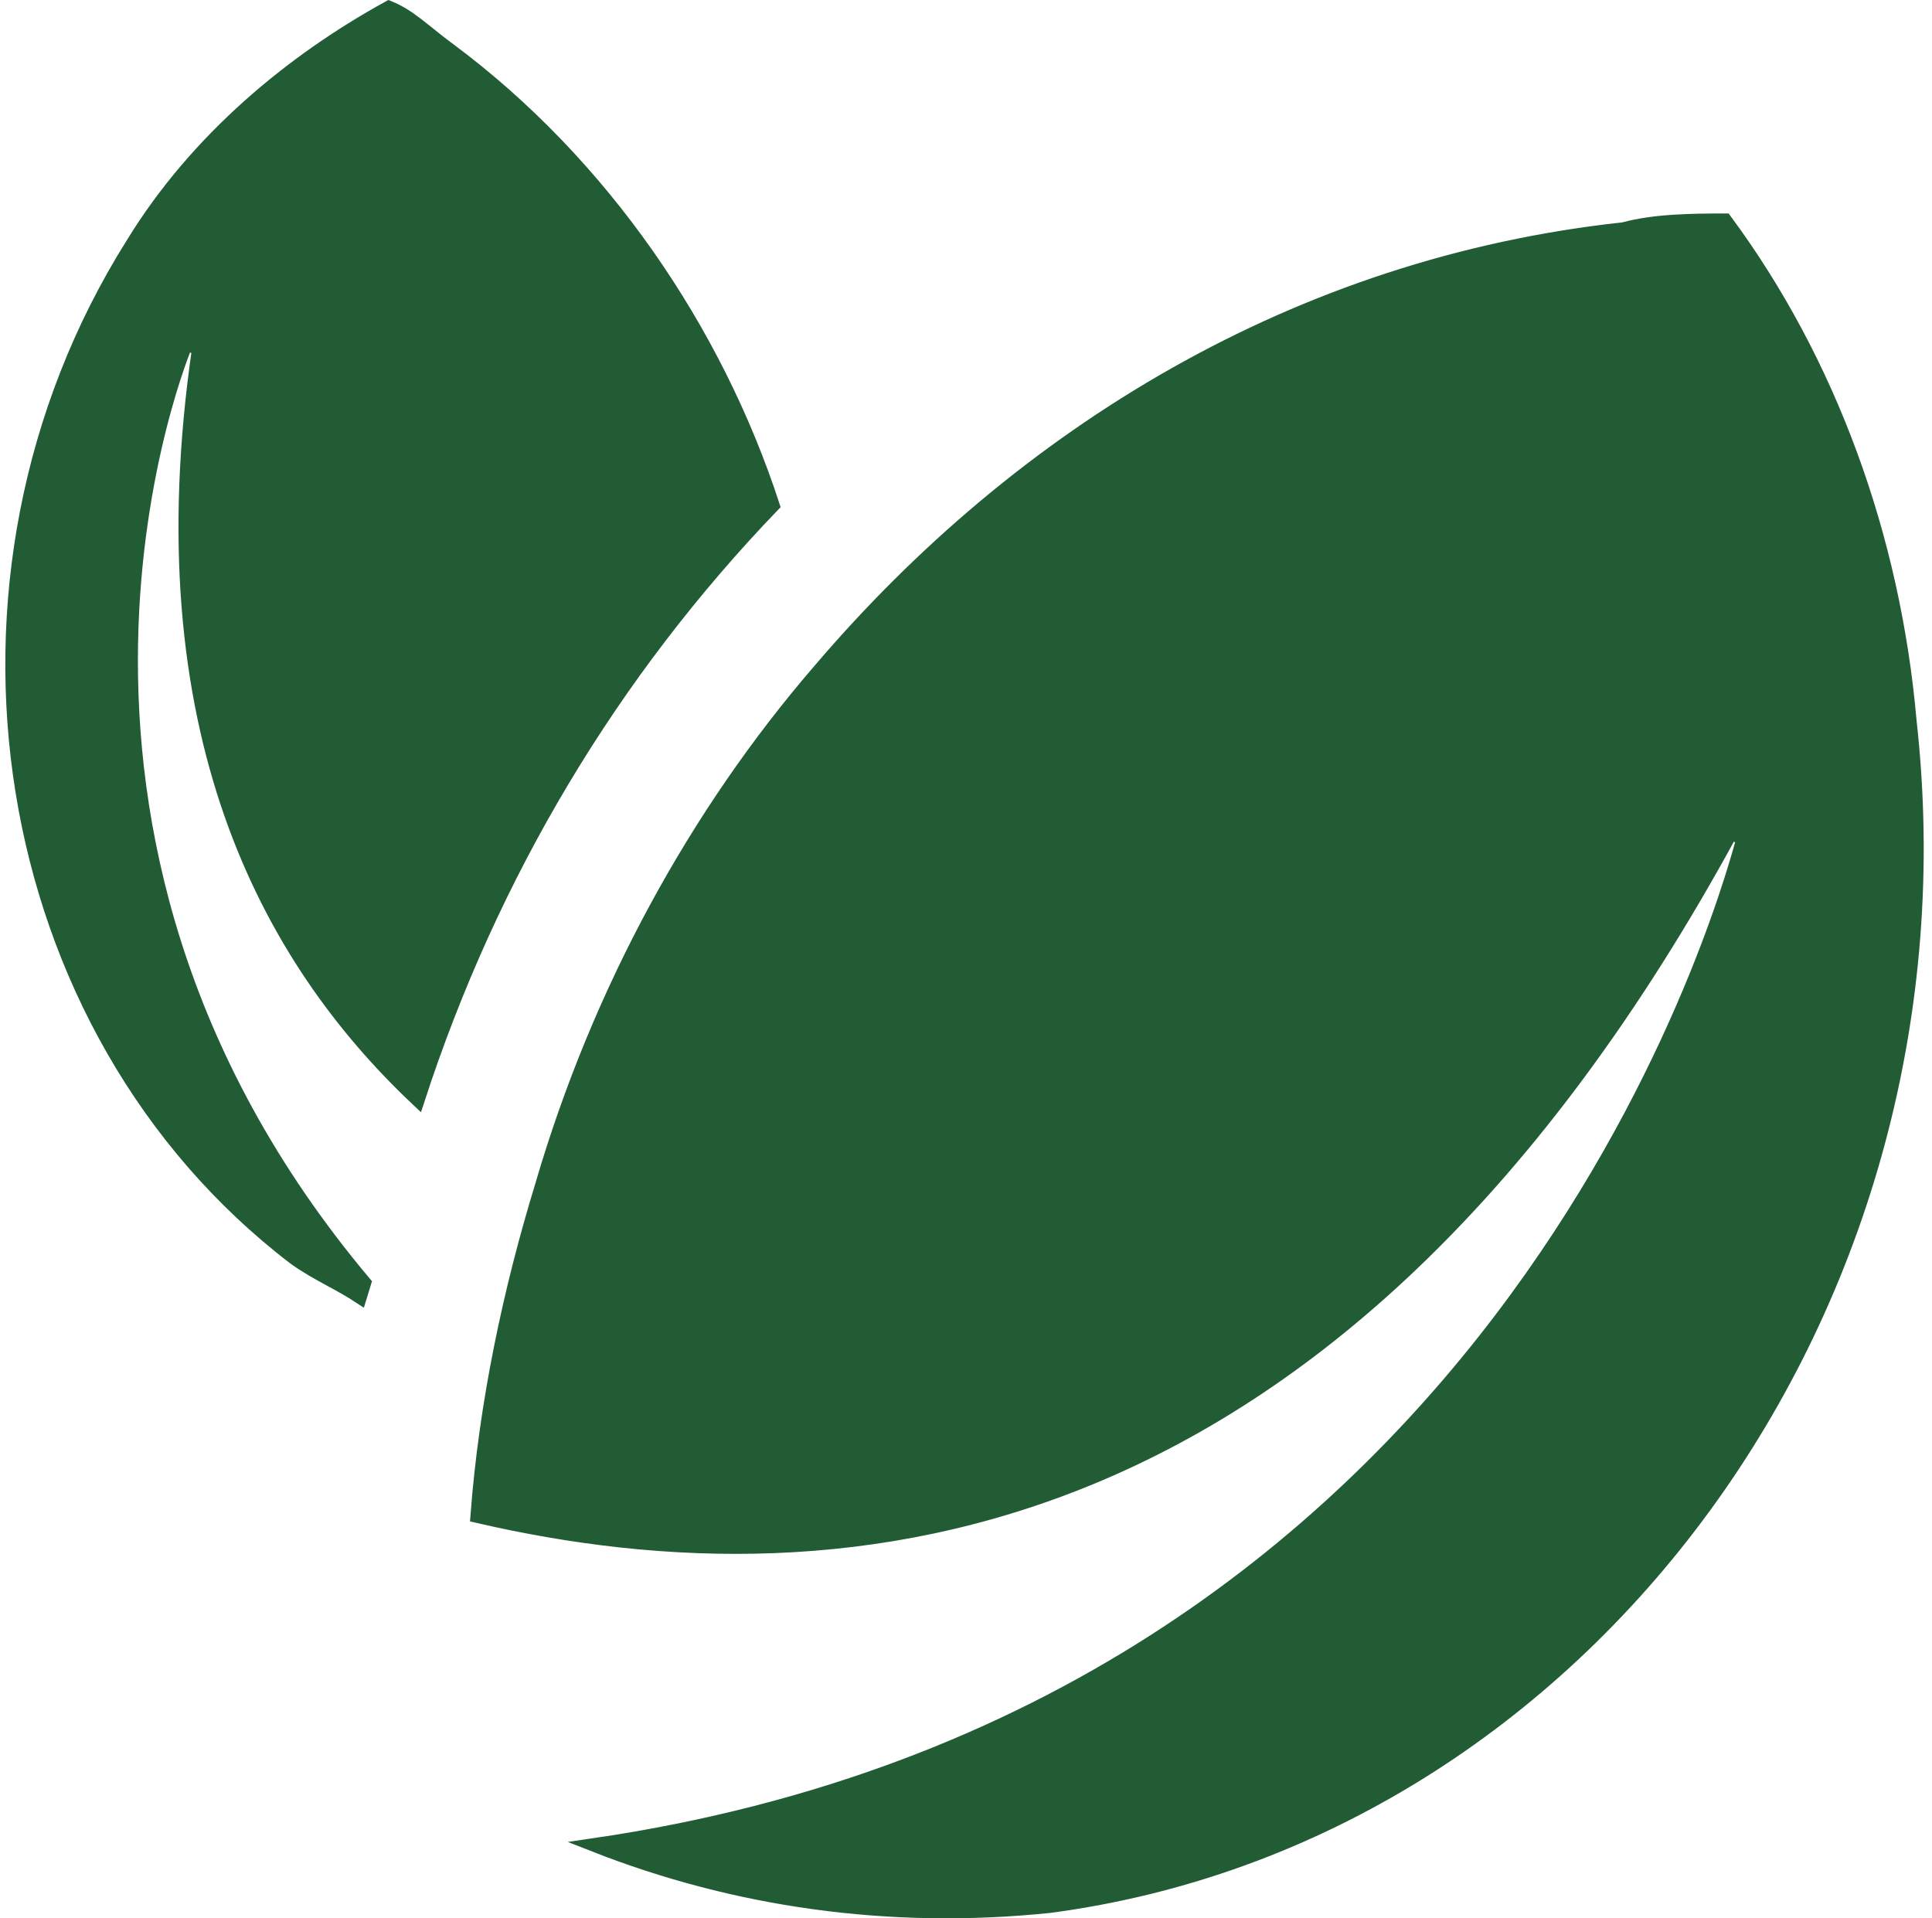 <svg width="142" height="141" viewBox="0 0 142 141" fill="none" xmlns="http://www.w3.org/2000/svg">
<path d="M140.369 53.012L140.369 53.012L140.37 53.023C145.149 95.946 116.477 134.91 77.136 140.106C65.272 141.335 53.947 139.652 43.663 135.61C110.228 125.832 126.648 66.927 128.047 61.911C128.086 61.769 128.114 61.67 128.13 61.616L127.213 61.231C112.837 87.642 96.546 101.773 80.456 108.504C64.524 115.17 48.728 114.606 35.076 111.437C35.702 103.122 37.475 94.811 39.83 87.122L39.831 87.116C44.016 72.796 51.19 59.78 60.154 49.37L60.156 49.368C75.103 31.793 95.415 19.442 119.297 16.842L119.336 16.838L119.374 16.828C121.62 16.216 124.43 16.192 126.8 16.191C134.461 26.541 139.183 39.452 140.369 53.012Z" fill="#215C34" stroke="#215C34"/>
<path d="M14.621 25.578L13.666 25.31L14.126 25.505C13.666 25.31 13.666 25.31 13.665 25.311L13.665 25.312L13.662 25.318L13.653 25.339C13.646 25.358 13.635 25.384 13.62 25.42C13.592 25.49 13.55 25.594 13.498 25.73C13.393 26.002 13.243 26.404 13.063 26.925C12.704 27.968 12.223 29.491 11.736 31.422C10.762 35.284 9.76 40.779 9.646 47.324C9.42 60.364 12.723 77.567 26.783 94.288L26.462 95.336C25.727 94.852 24.998 94.454 24.287 94.068L24.276 94.062C23.374 93.57 22.502 93.095 21.633 92.465C-0.369 75.627 -5.745 42.569 9.744 17.924L9.744 17.924L9.747 17.919C14.451 10.236 21.495 4.442 28.579 0.55C29.323 0.85 29.97 1.275 30.642 1.787C30.919 1.999 31.215 2.237 31.526 2.487C32.001 2.87 32.513 3.282 33.052 3.673C44.291 12.046 52.602 24.263 56.807 37.146C45.02 49.402 36.132 64.176 30.71 80.847C19.669 70.451 10.511 53.7 14.621 25.578Z" fill="#215C34" stroke="#215C34"/>
</svg>

